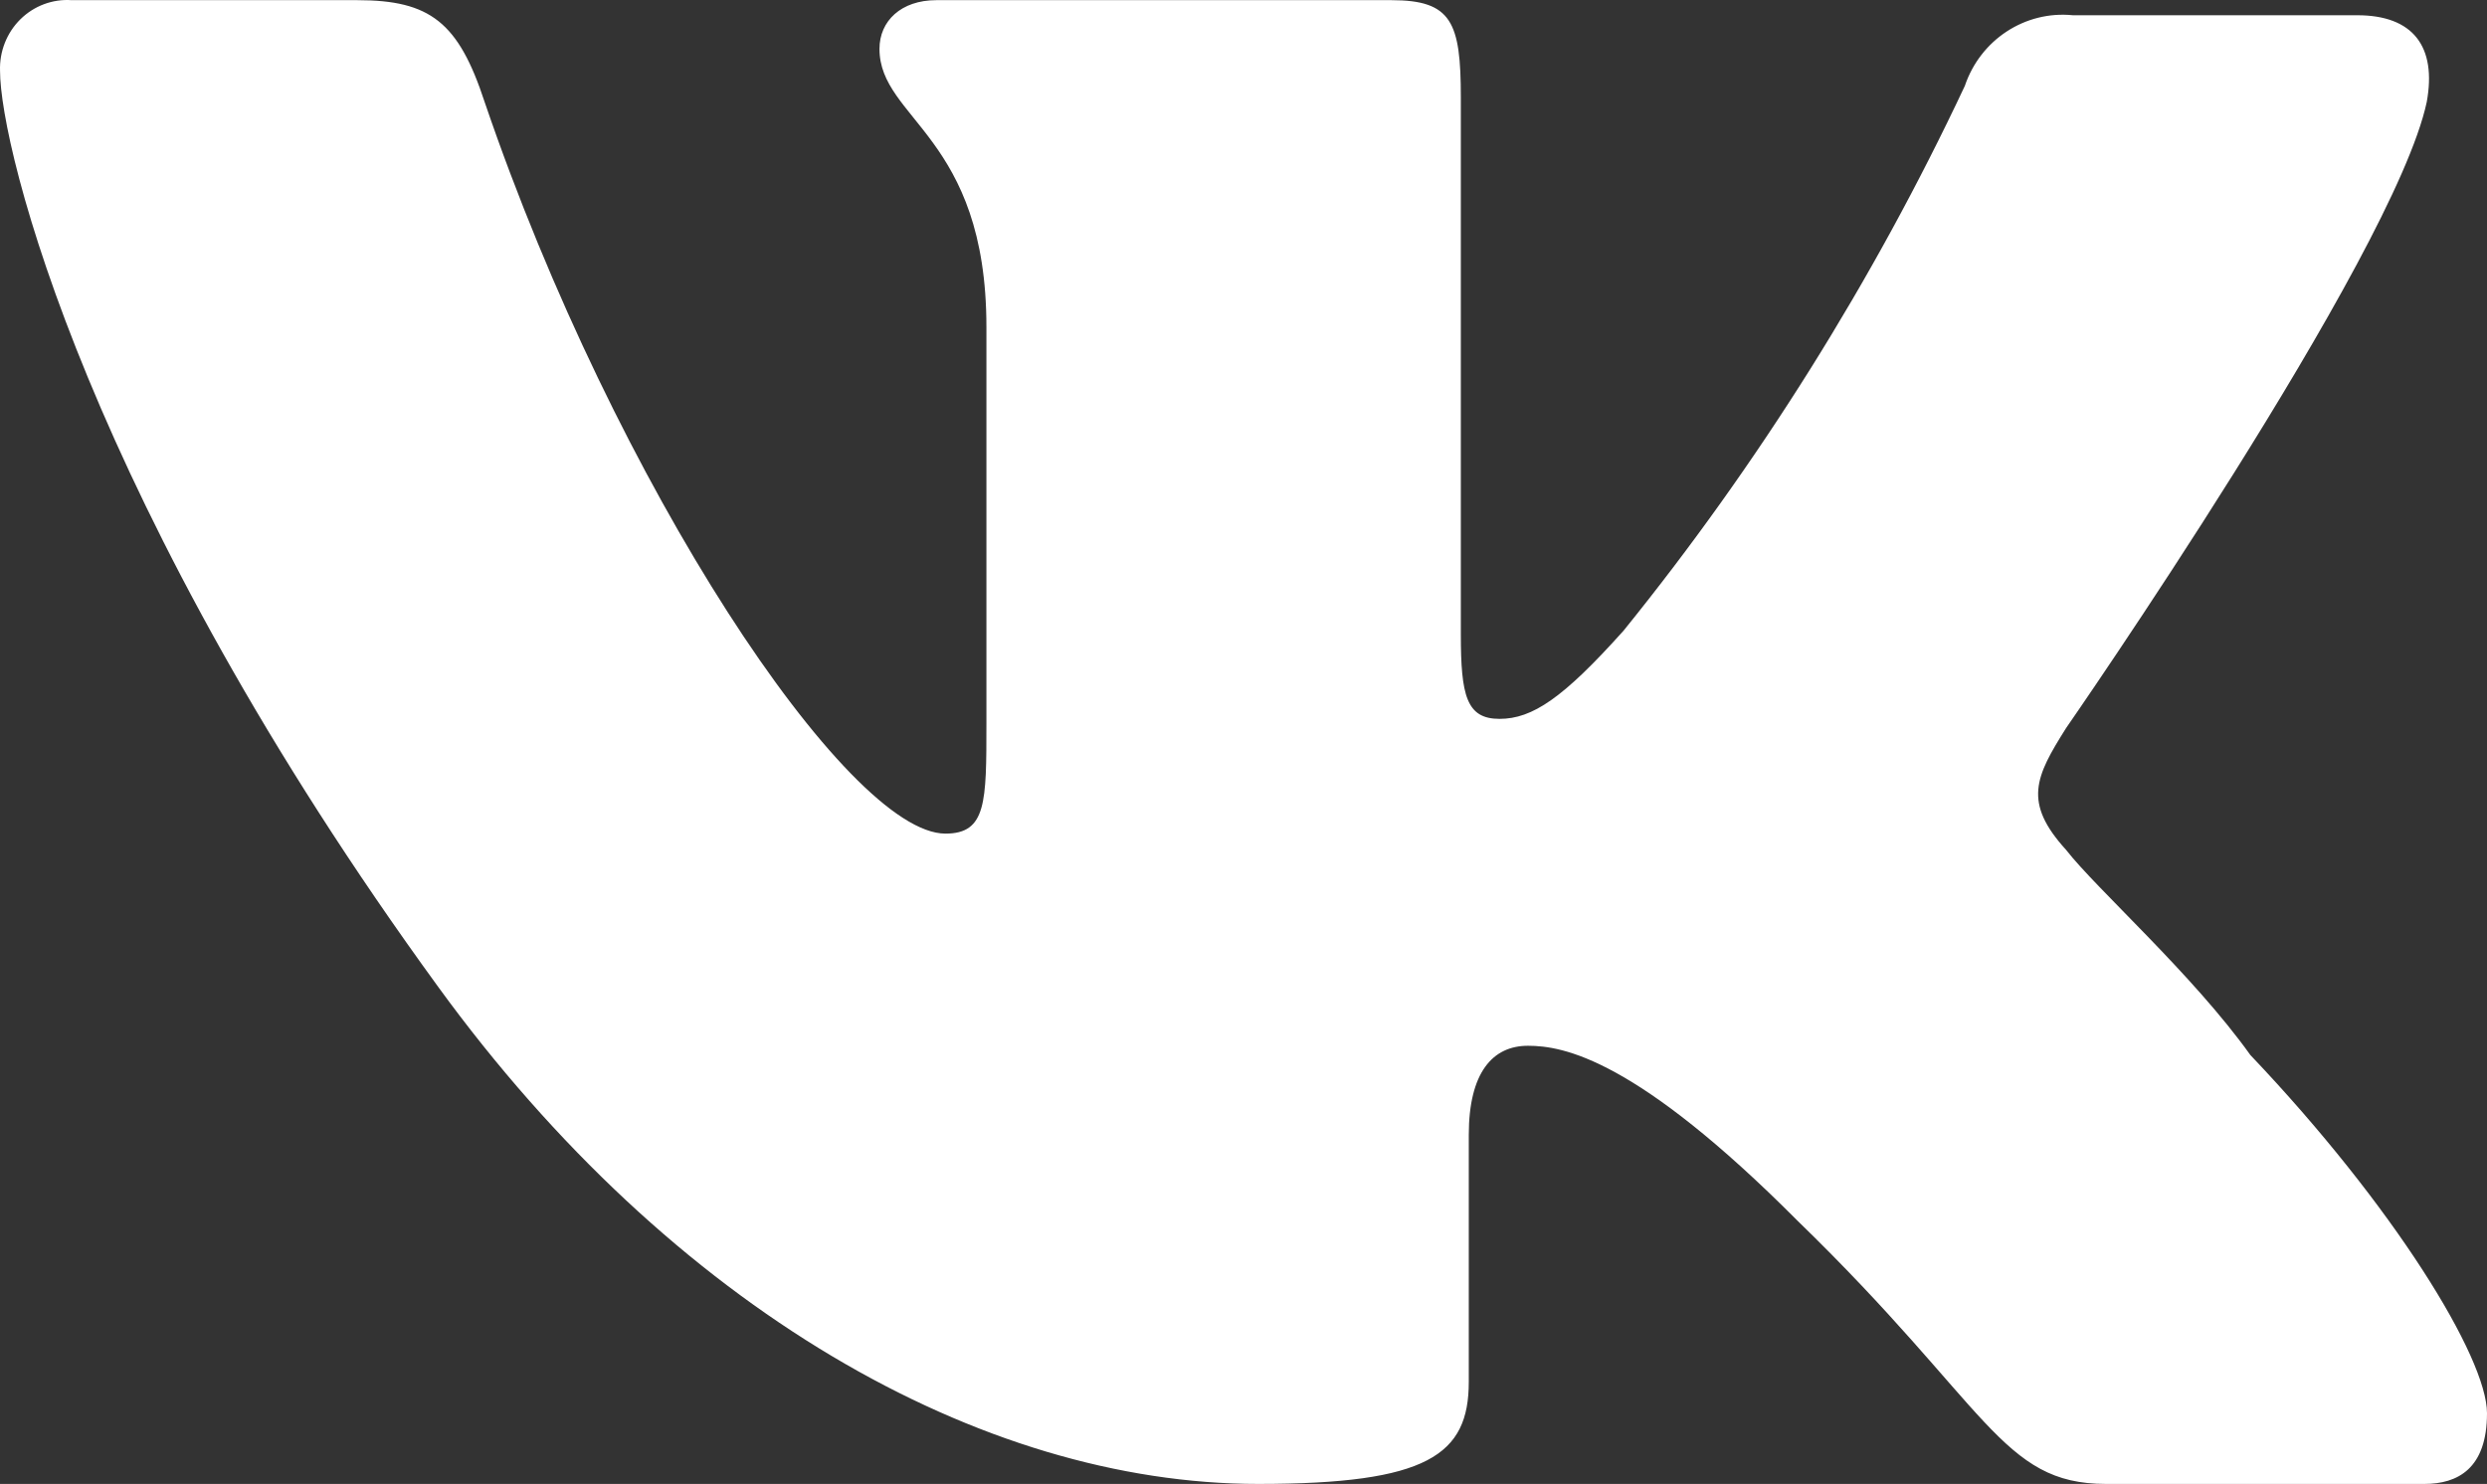 <?xml version="1.0" encoding="UTF-8"?> <svg xmlns="http://www.w3.org/2000/svg" width="62" height="37" viewBox="0 0 62 37" fill="none"><rect x="0" y="0" width="62" height="37" fill="#333333" stroke="none"/> <path fill-rule="evenodd" clip-rule="evenodd" d="M51.506 21.19C50.428 20.005 50.74 19.369 51.506 18.155C51.506 18.155 59.674 6.392 60.497 2.547C60.752 1.16 60.157 0.38 58.767 0.38H51.676C50.486 0.26 49.37 0.99 48.982 2.143C46.695 7.005 43.838 11.566 40.473 15.727C38.97 17.404 38.204 17.924 37.382 17.924C36.559 17.924 36.418 17.346 36.418 15.814V2.432C36.418 0.553 36.191 0.004 34.688 0.004H23.343C22.464 0.004 21.925 0.524 21.925 1.218C21.925 2.981 24.591 3.386 24.591 8.155V18.04C24.591 20.005 24.591 20.785 23.57 20.785C21.131 20.785 15.345 12.114 12.083 2.547C11.431 0.553 10.722 0.004 8.907 0.004H1.788C1.315 -0.029 0.85 0.144 0.509 0.48C0.169 0.816 -0.016 1.284 0.001 1.767C0.001 3.704 2.213 12.635 10.92 24.601C16.763 32.636 24.449 37 31.369 37C35.595 37 36.616 36.277 36.616 34.456V28.3C36.616 26.739 37.212 26.075 38.091 26.075C38.97 26.075 40.785 26.393 44.813 30.439C49.578 35.063 49.889 37 52.499 37H60.44C61.263 37 62 36.624 62 35.237C62 33.85 59.674 30.063 56.101 26.306C54.654 24.283 52.272 22.173 51.506 21.19Z" fill="white"></path> </svg> 